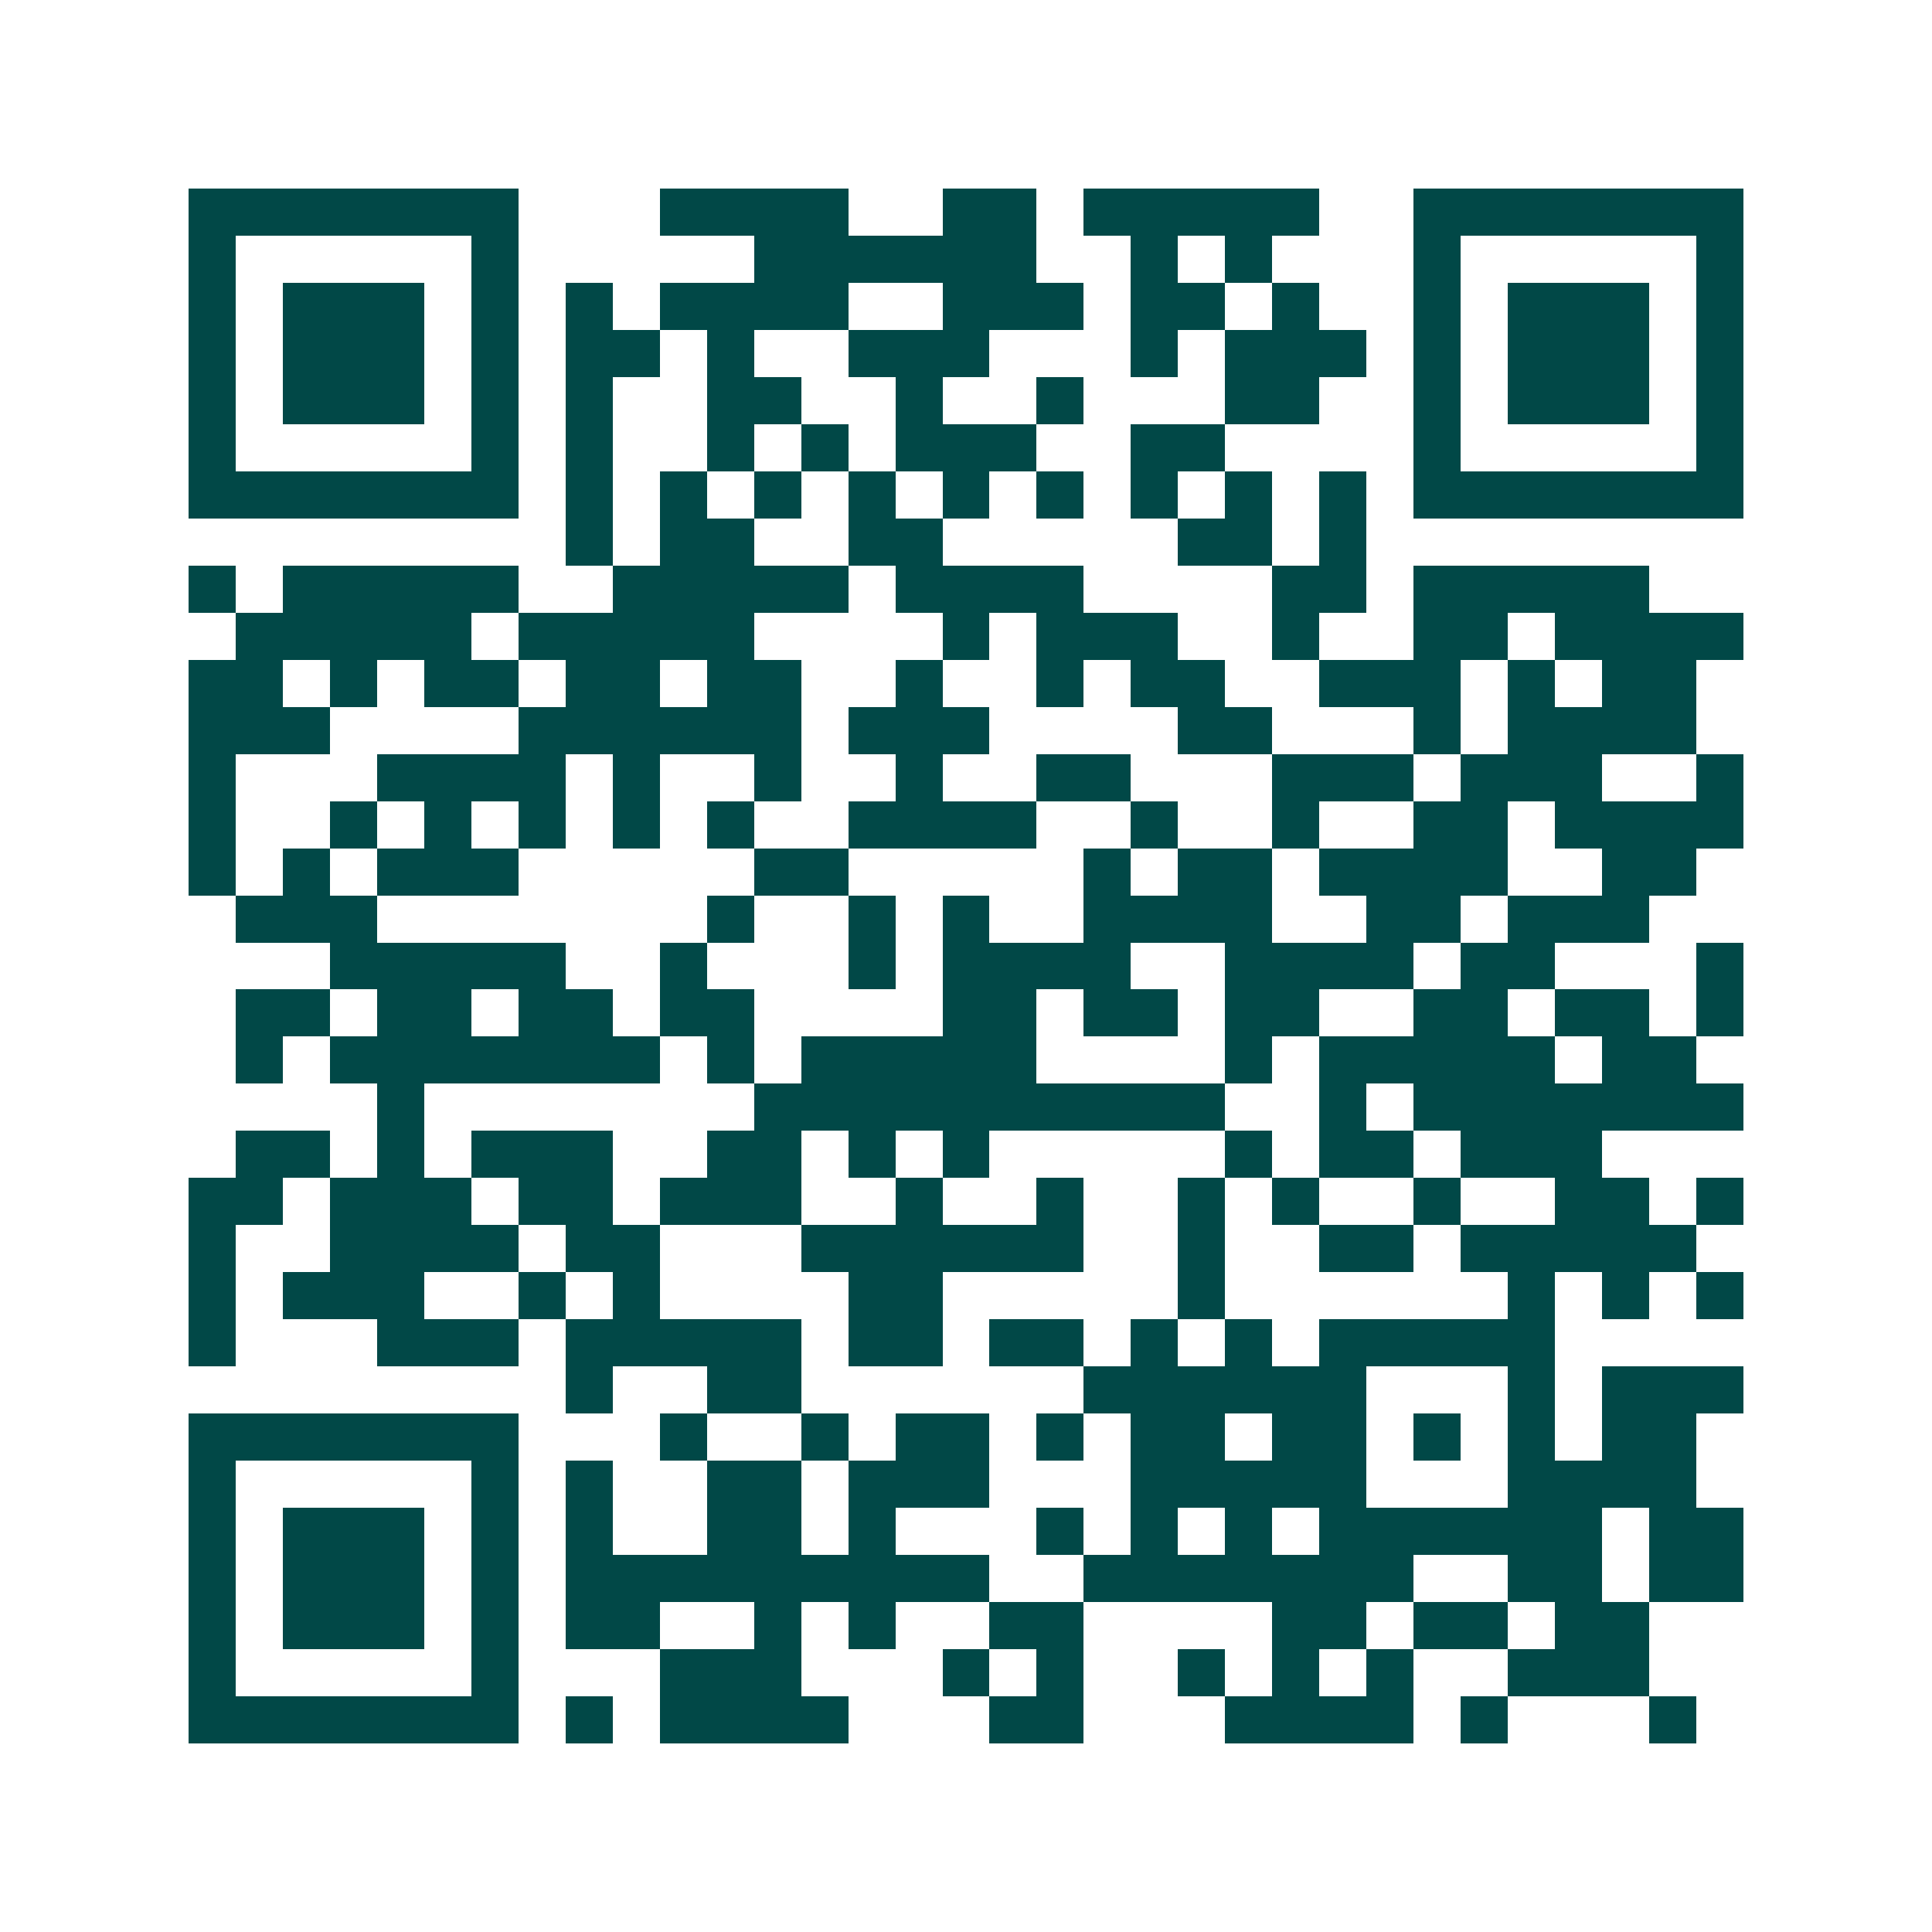 <svg xmlns="http://www.w3.org/2000/svg" width="200" height="200" viewBox="0 0 41 41" shape-rendering="crispEdges"><path fill="#ffffff" d="M0 0h41v41H0z"/><path stroke="#014847" d="M4 4.5h7m3 0h4m2 0h2m1 0h5m2 0h7M4 5.5h1m5 0h1m5 0h6m2 0h1m1 0h1m3 0h1m5 0h1M4 6.5h1m1 0h3m1 0h1m1 0h1m1 0h4m2 0h3m1 0h2m1 0h1m2 0h1m1 0h3m1 0h1M4 7.5h1m1 0h3m1 0h1m1 0h2m1 0h1m2 0h3m3 0h1m1 0h3m1 0h1m1 0h3m1 0h1M4 8.5h1m1 0h3m1 0h1m1 0h1m2 0h2m2 0h1m2 0h1m3 0h2m2 0h1m1 0h3m1 0h1M4 9.5h1m5 0h1m1 0h1m2 0h1m1 0h1m1 0h3m2 0h2m4 0h1m5 0h1M4 10.5h7m1 0h1m1 0h1m1 0h1m1 0h1m1 0h1m1 0h1m1 0h1m1 0h1m1 0h1m1 0h7M12 11.5h1m1 0h2m2 0h2m5 0h2m1 0h1M4 12.5h1m1 0h5m2 0h5m1 0h4m4 0h2m1 0h5M5 13.5h5m1 0h5m4 0h1m1 0h3m2 0h1m2 0h2m1 0h4M4 14.5h2m1 0h1m1 0h2m1 0h2m1 0h2m2 0h1m2 0h1m1 0h2m2 0h3m1 0h1m1 0h2M4 15.5h3m4 0h6m1 0h3m4 0h2m3 0h1m1 0h4M4 16.5h1m3 0h4m1 0h1m2 0h1m2 0h1m2 0h2m3 0h3m1 0h3m2 0h1M4 17.5h1m2 0h1m1 0h1m1 0h1m1 0h1m1 0h1m2 0h4m2 0h1m2 0h1m2 0h2m1 0h4M4 18.5h1m1 0h1m1 0h3m5 0h2m5 0h1m1 0h2m1 0h4m2 0h2M5 19.5h3m7 0h1m2 0h1m1 0h1m2 0h4m2 0h2m1 0h3M7 20.5h5m2 0h1m3 0h1m1 0h4m2 0h4m1 0h2m3 0h1M5 21.5h2m1 0h2m1 0h2m1 0h2m4 0h2m1 0h2m1 0h2m2 0h2m1 0h2m1 0h1M5 22.5h1m1 0h7m1 0h1m1 0h5m4 0h1m1 0h5m1 0h2M8 23.5h1m7 0h10m2 0h1m1 0h7M5 24.5h2m1 0h1m1 0h3m2 0h2m1 0h1m1 0h1m5 0h1m1 0h2m1 0h3M4 25.5h2m1 0h3m1 0h2m1 0h3m2 0h1m2 0h1m2 0h1m1 0h1m2 0h1m2 0h2m1 0h1M4 26.5h1m2 0h4m1 0h2m3 0h6m2 0h1m2 0h2m1 0h5M4 27.5h1m1 0h3m2 0h1m1 0h1m4 0h2m5 0h1m6 0h1m1 0h1m1 0h1M4 28.5h1m3 0h3m1 0h5m1 0h2m1 0h2m1 0h1m1 0h1m1 0h5M12 29.5h1m2 0h2m6 0h6m3 0h1m1 0h3M4 30.5h7m3 0h1m2 0h1m1 0h2m1 0h1m1 0h2m1 0h2m1 0h1m1 0h1m1 0h2M4 31.5h1m5 0h1m1 0h1m2 0h2m1 0h3m3 0h5m3 0h4M4 32.5h1m1 0h3m1 0h1m1 0h1m2 0h2m1 0h1m3 0h1m1 0h1m1 0h1m1 0h6m1 0h2M4 33.5h1m1 0h3m1 0h1m1 0h9m2 0h7m2 0h2m1 0h2M4 34.5h1m1 0h3m1 0h1m1 0h2m2 0h1m1 0h1m2 0h2m4 0h2m1 0h2m1 0h2M4 35.5h1m5 0h1m3 0h3m3 0h1m1 0h1m2 0h1m1 0h1m1 0h1m2 0h3M4 36.5h7m1 0h1m1 0h4m3 0h2m3 0h4m1 0h1m3 0h1"/></svg>
